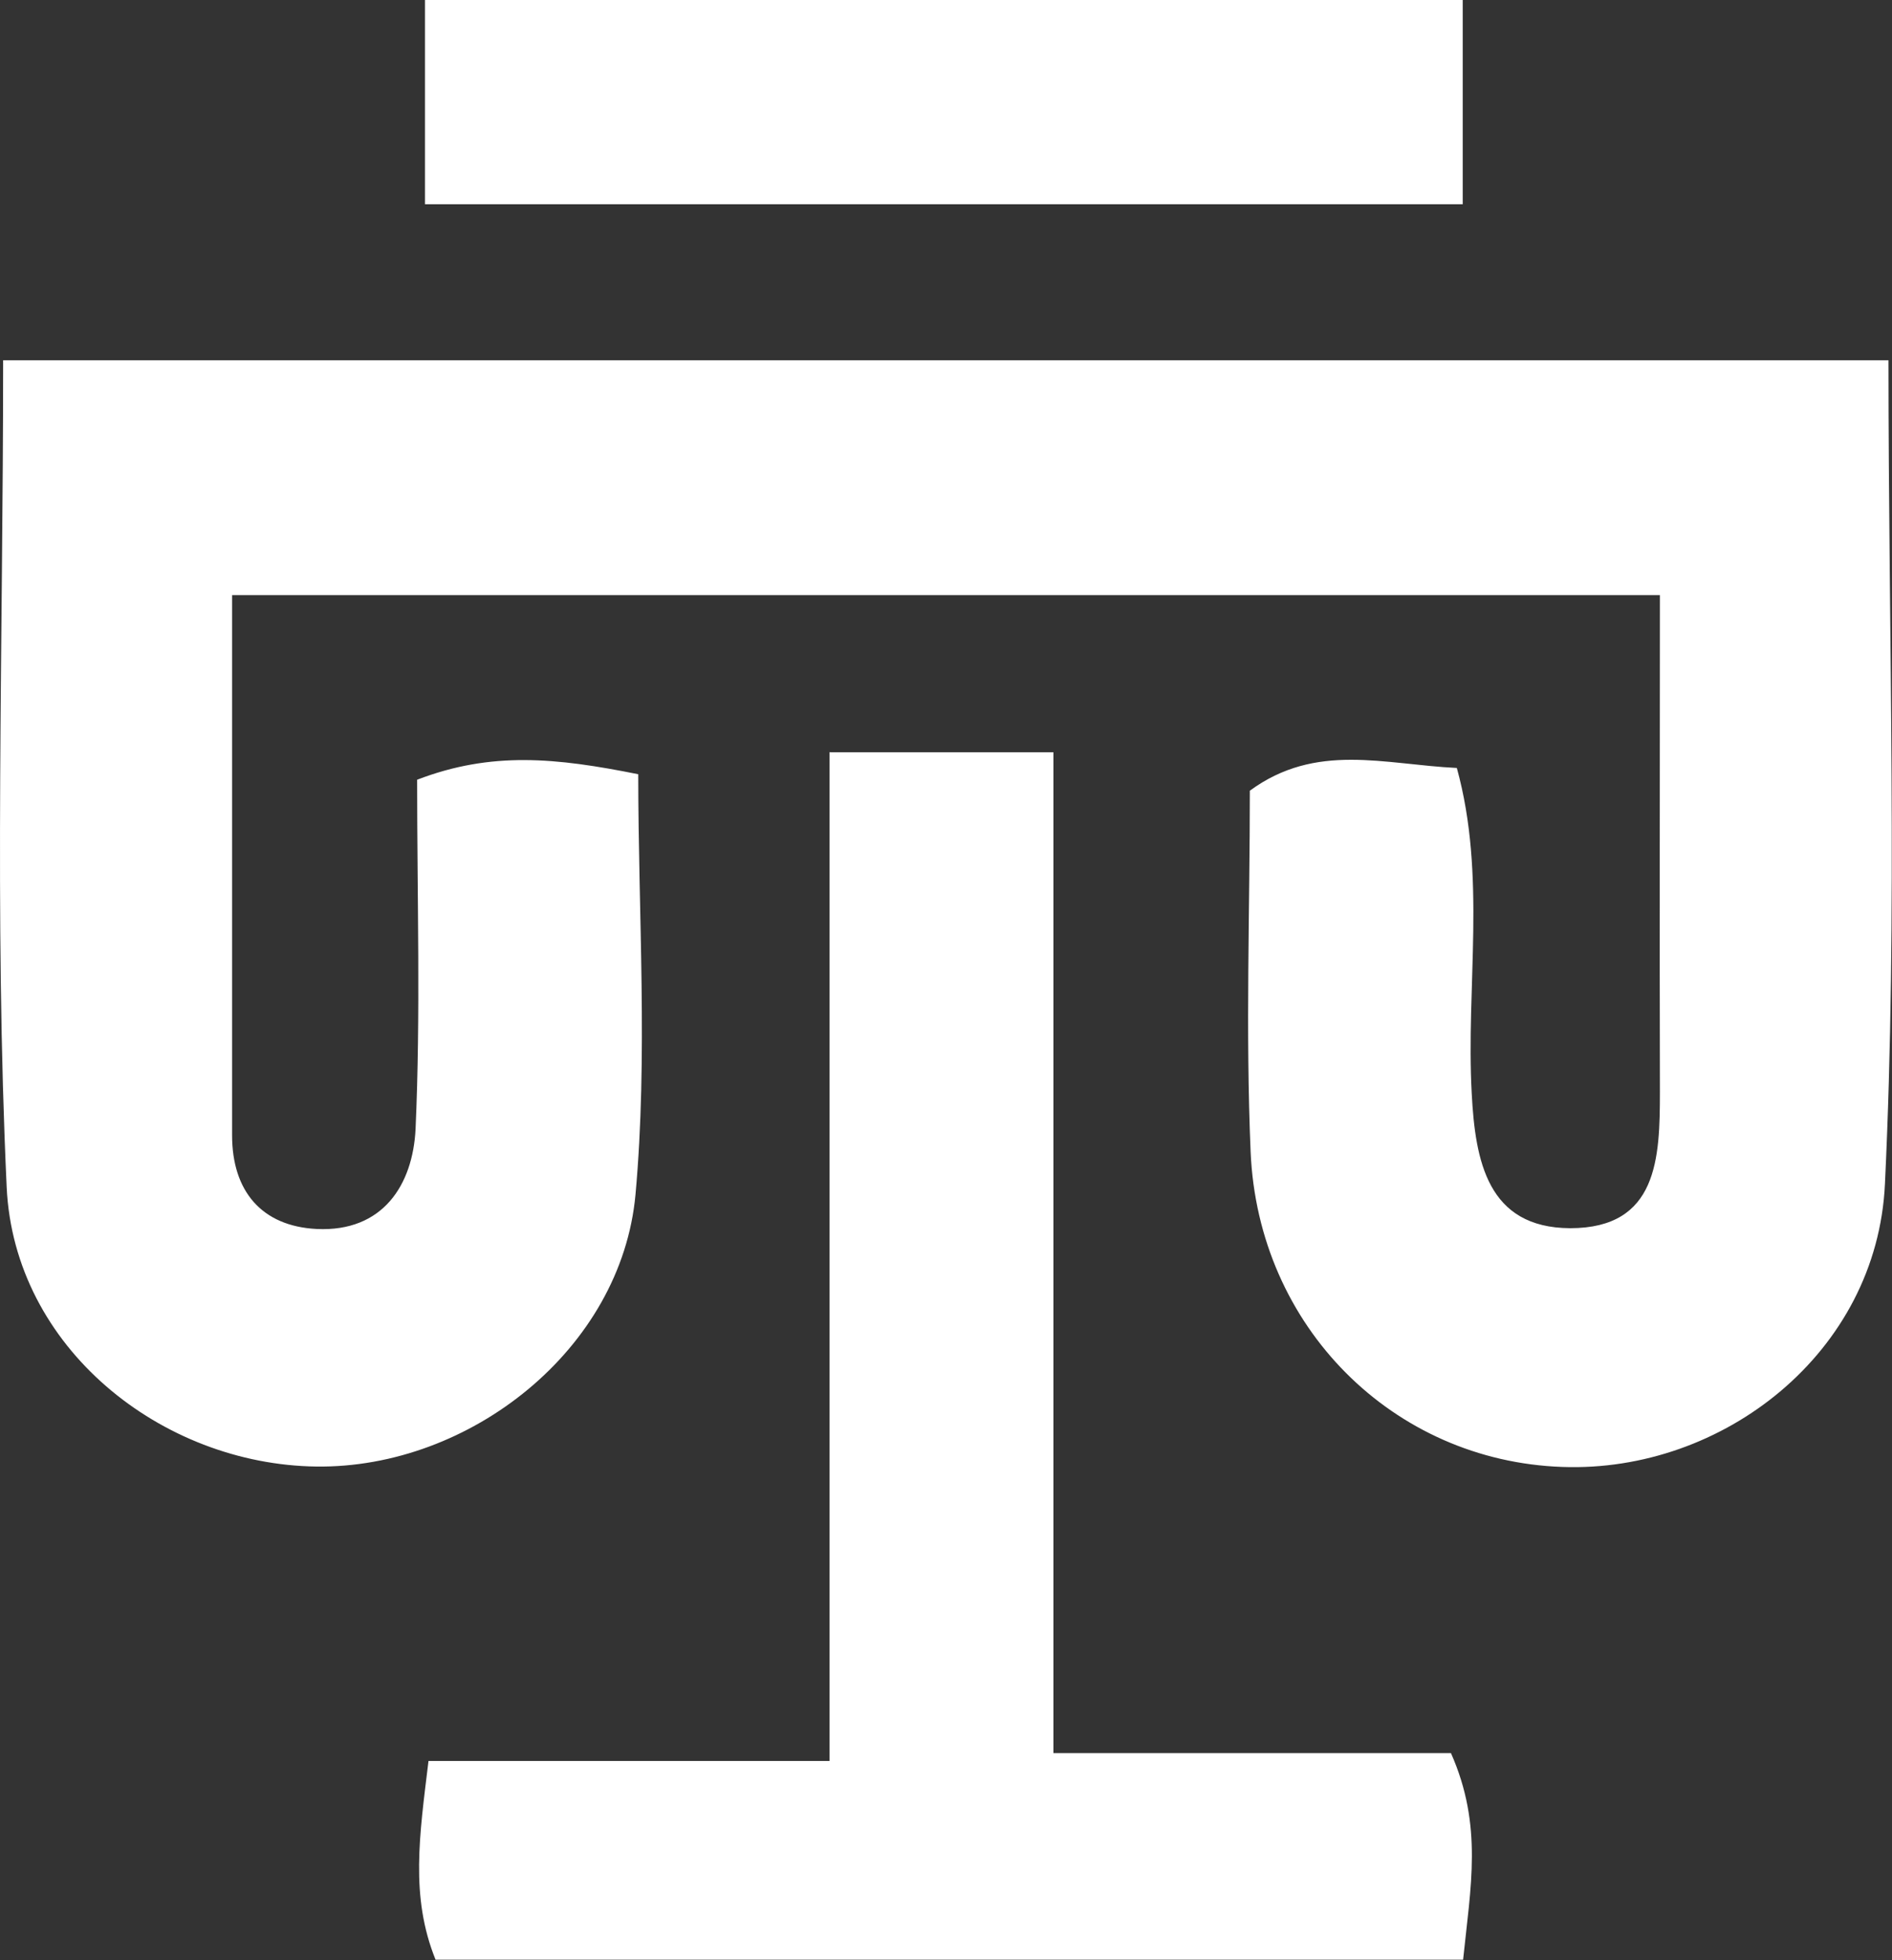 <?xml version="1.0" encoding="UTF-8"?>
<svg id="Layer_1" data-name="Layer 1" xmlns="http://www.w3.org/2000/svg" viewBox="0 0 48.26 50">
  <rect x="0" y="0" width="48.26" height="50" fill="#333333" stroke="none"/>
  <g id="Artwork_2" data-name="Artwork 2">
    <g>
      <path d="m.08,9.19h48.09c0,7.15.24,14.09-.09,21.01-.2,4.3-4.13,7.37-8.23,7.22-4.31-.15-7.76-3.57-7.95-8.04-.13-3.07-.02-6.16-.02-9.21,1.69-1.24,3.42-.67,5.28-.58.76,2.76.23,5.56.38,8.31.09,1.71.4,3.42,2.51,3.43,2.24,0,2.29-1.79,2.29-3.48-.01-4.13,0-8.27,0-12.67H5.92c0,4.53,0,9.15,0,13.78,0,1.42.75,2.32,2.16,2.39,1.69.08,2.45-1.13,2.52-2.55.13-2.93.04-5.86.04-8.91,1.9-.73,3.55-.56,5.64-.14,0,3.59.25,7.18-.07,10.72-.36,3.94-4.22,6.99-8.14,6.94-3.95-.05-7.71-3.03-7.9-7.13-.32-6.92-.09-13.87-.09-21.1" style="fill: #fff;"/>
      <path d="m21.17,19.19h5.7v25.53h10.14c.82,1.85.5,3.41.31,5.27H11.11c-.65-1.61-.41-3.17-.18-5.07h10.23v-25.74Z" style="fill: #fff;"/>
      <rect x="10.84" width="26.47" height="5.21" style="fill: #fff;"/>
    </g>
  </g>
</svg>